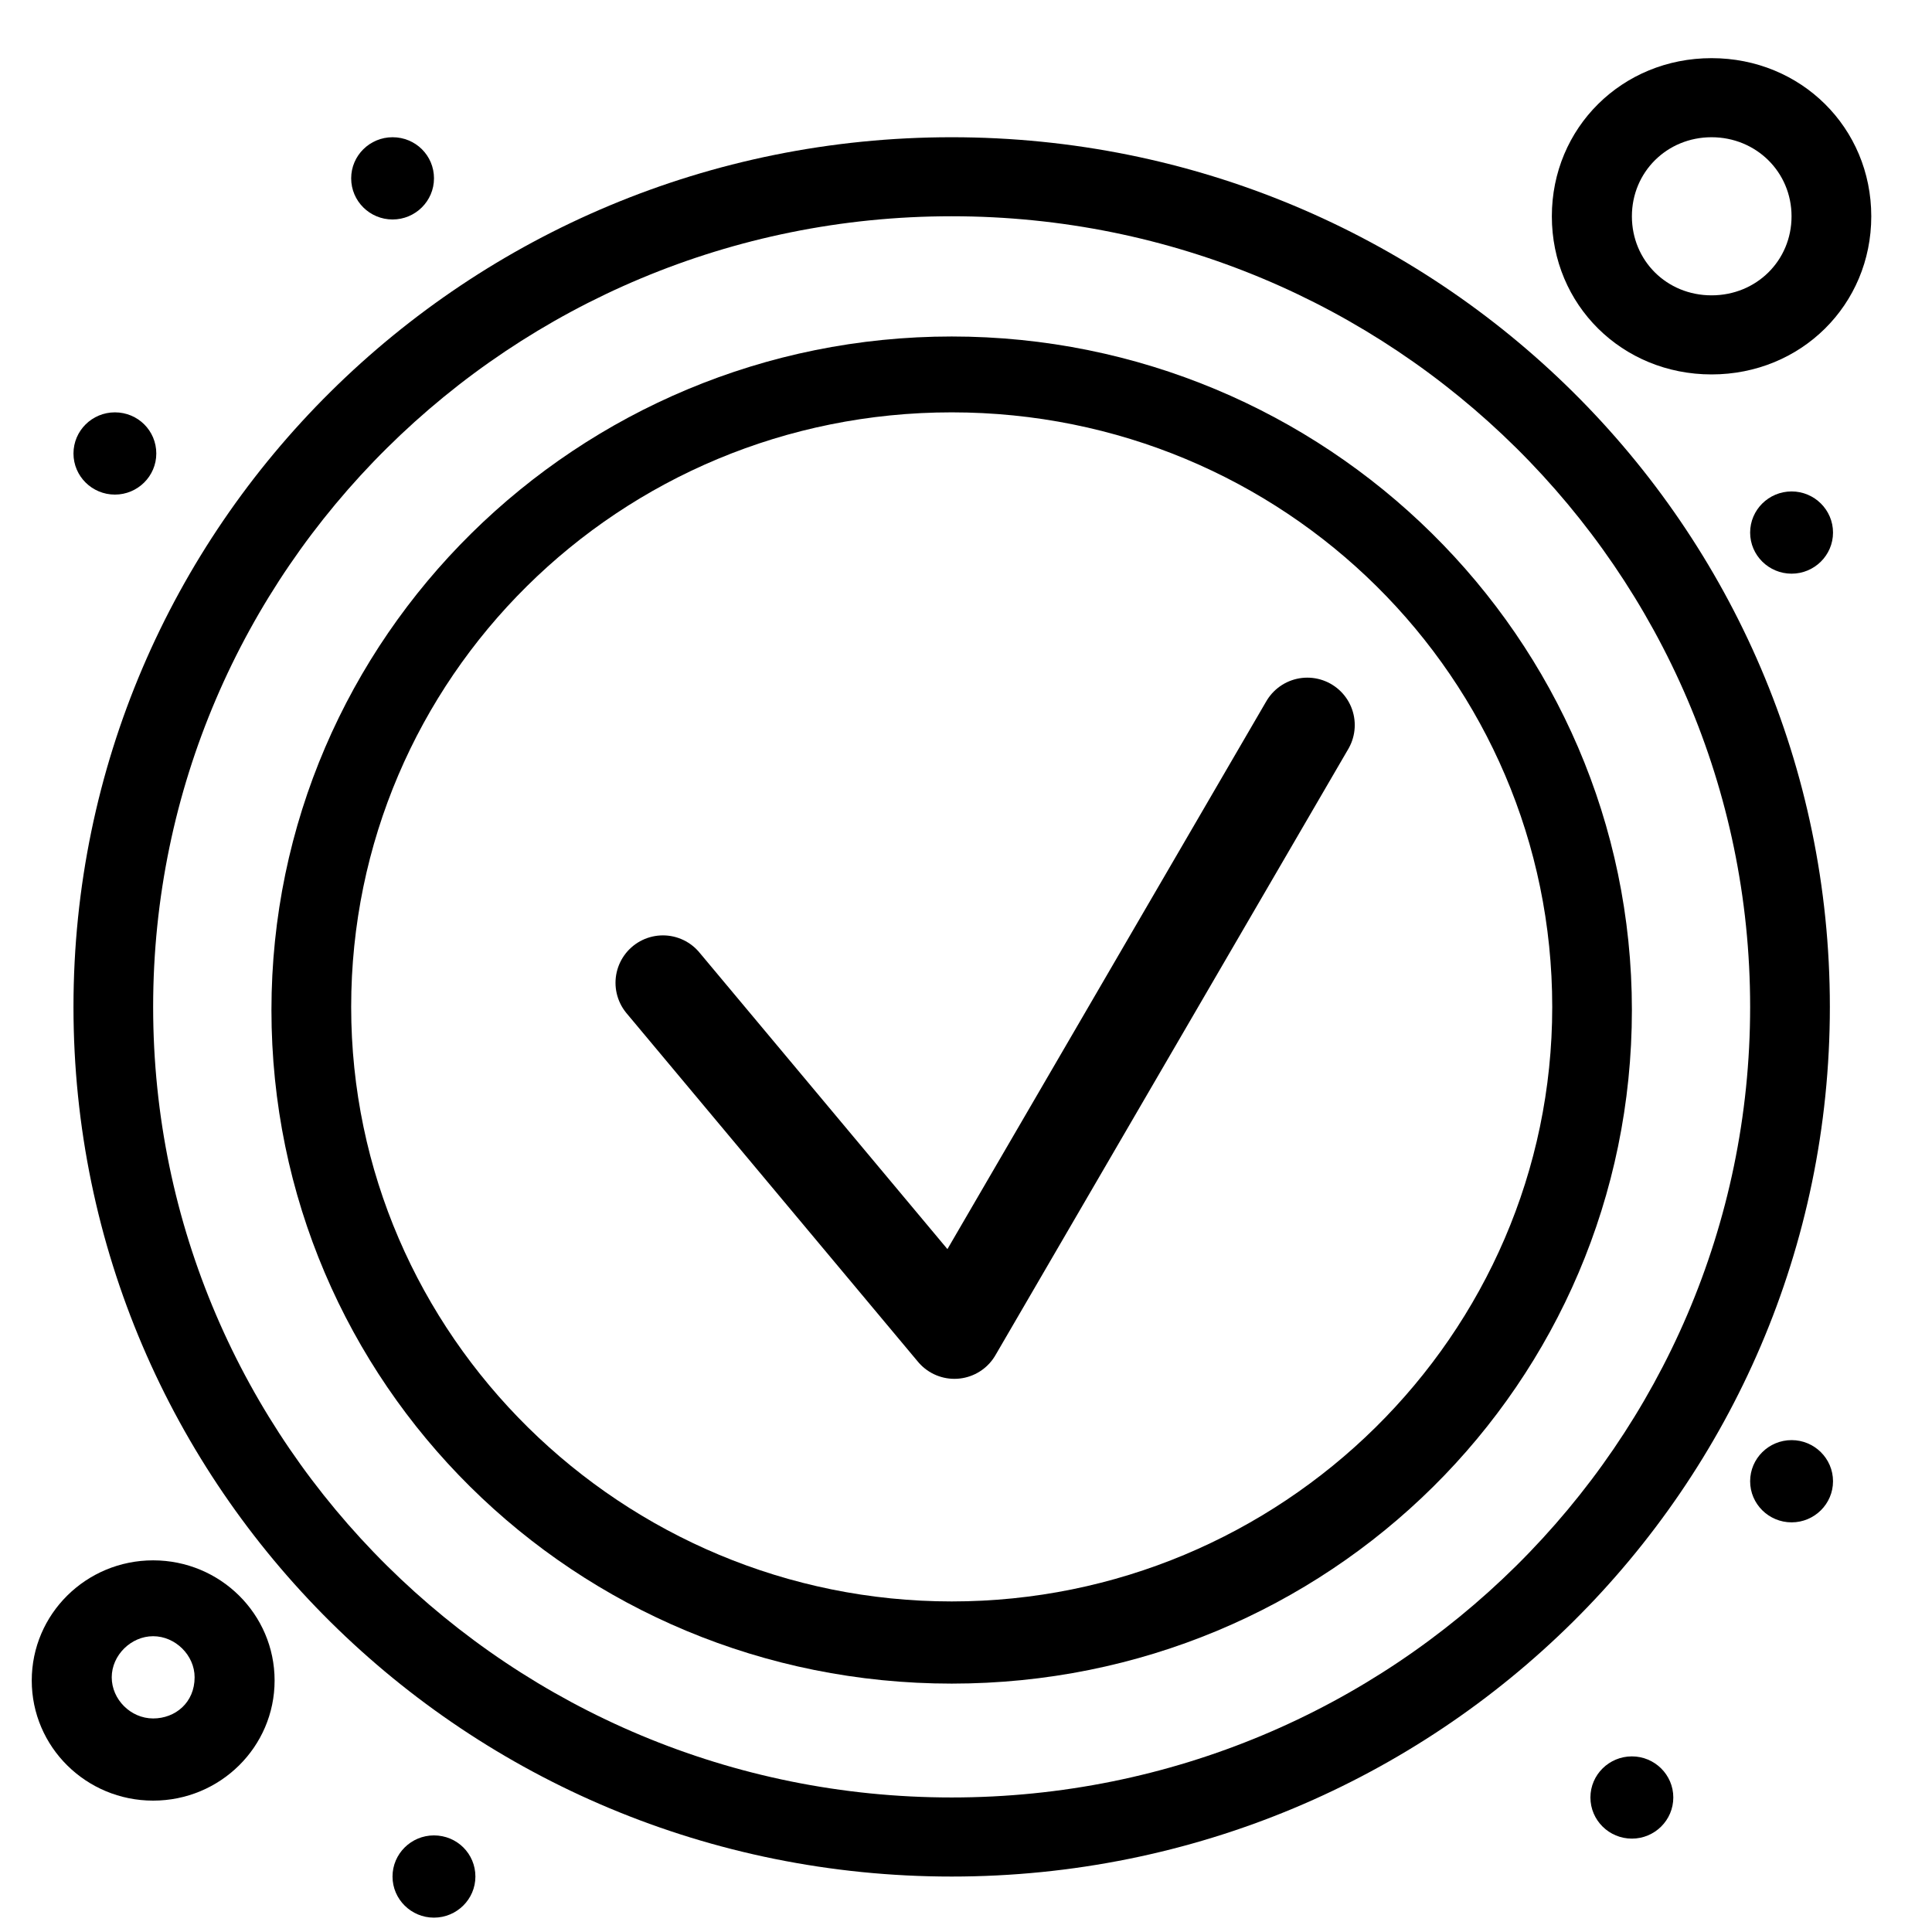 <?xml version="1.0" encoding="UTF-8"?> <svg xmlns="http://www.w3.org/2000/svg" width="30" height="30" viewBox="0 0 30 30" fill="none"><path d="M14.777 2.131C7.239 2.131 1.141 8.171 1.141 15.635C1.141 23.099 7.239 29.139 14.777 29.139C22.315 29.139 28.414 23.099 28.414 15.635C28.414 8.171 22.315 2.131 14.777 2.131ZM14.777 27.911C7.932 27.911 2.378 22.411 2.378 15.635C2.378 8.858 7.932 3.358 14.777 3.358C21.622 3.358 27.176 8.858 27.176 15.635C27.176 22.411 21.622 27.911 14.777 27.911Z" fill="black"></path><path d="M14.778 5.225C8.974 5.225 4.215 9.89 4.215 15.684C4.215 21.478 8.925 26.143 14.778 26.143C20.631 26.143 25.34 21.478 25.34 15.684C25.34 9.89 20.577 5.225 14.778 5.225ZM14.778 24.867C9.671 24.867 5.453 20.742 5.453 15.635C5.453 10.528 9.617 6.403 14.778 6.403C19.939 6.403 24.103 10.528 24.103 15.635C24.103 20.742 19.89 24.867 14.778 24.867Z" fill="black"></path><path d="M2.378 24.229C1.337 24.229 0.493 25.063 0.493 26.095C0.493 27.126 1.337 27.96 2.378 27.96C3.419 27.96 4.264 27.126 4.264 26.095C4.264 25.063 3.419 24.229 2.378 24.229ZM2.378 26.684C2.03 26.684 1.735 26.389 1.735 26.045C1.735 25.702 2.035 25.407 2.378 25.407C2.722 25.407 3.022 25.702 3.022 26.045C3.022 26.438 2.722 26.684 2.378 26.684Z" fill="black"></path><path d="M26.577 5.814C27.967 5.814 29.057 4.734 29.057 3.359C29.057 1.984 27.967 0.903 26.577 0.903C25.187 0.903 24.097 1.984 24.097 3.359C24.097 4.734 25.187 5.814 26.577 5.814ZM26.577 2.131C27.269 2.131 27.819 2.671 27.819 3.359C27.819 4.046 27.274 4.586 26.577 4.586C25.88 4.586 25.34 4.046 25.34 3.359C25.34 2.671 25.885 2.131 26.577 2.131Z" fill="black"></path><path d="M27.82 22.362C28.173 22.362 28.463 22.647 28.463 23.001C28.463 23.354 28.173 23.639 27.82 23.639C27.466 23.639 27.176 23.354 27.176 23.001C27.176 22.647 27.466 22.362 27.82 22.362Z" fill="black"></path><path d="M25.34 27.273C25.693 27.273 25.983 27.558 25.983 27.911C25.983 28.265 25.693 28.55 25.34 28.55C24.986 28.55 24.696 28.265 24.696 27.911C24.696 27.558 24.986 27.273 25.34 27.273Z" fill="black"></path><path d="M6.738 28.5C7.097 28.5 7.382 28.785 7.382 29.139C7.382 29.492 7.092 29.777 6.738 29.777C6.385 29.777 6.095 29.492 6.095 29.139C6.095 28.785 6.385 28.5 6.738 28.5Z" fill="black"></path><path d="M6.096 2.131C6.454 2.131 6.739 2.416 6.739 2.769C6.739 3.123 6.449 3.408 6.096 3.408C5.742 3.408 5.453 3.123 5.453 2.769C5.453 2.416 5.742 2.131 6.096 2.131Z" fill="black"></path><path d="M1.784 6.403C2.142 6.403 2.427 6.688 2.427 7.042C2.427 7.395 2.137 7.68 1.784 7.68C1.43 7.68 1.141 7.395 1.141 7.042C1.141 6.688 1.43 6.403 1.784 6.403Z" fill="black"></path><path d="M27.82 7.631C28.173 7.631 28.463 7.916 28.463 8.27C28.463 8.623 28.173 8.908 27.82 8.908C27.466 8.908 27.176 8.623 27.176 8.27C27.176 7.916 27.466 7.631 27.82 7.631Z" fill="black"></path><path d="M10.294 15.261L14.82 20.674L20.3 11.259" stroke="black" stroke-width="1.473" stroke-linecap="round" stroke-linejoin="round"></path></svg> 